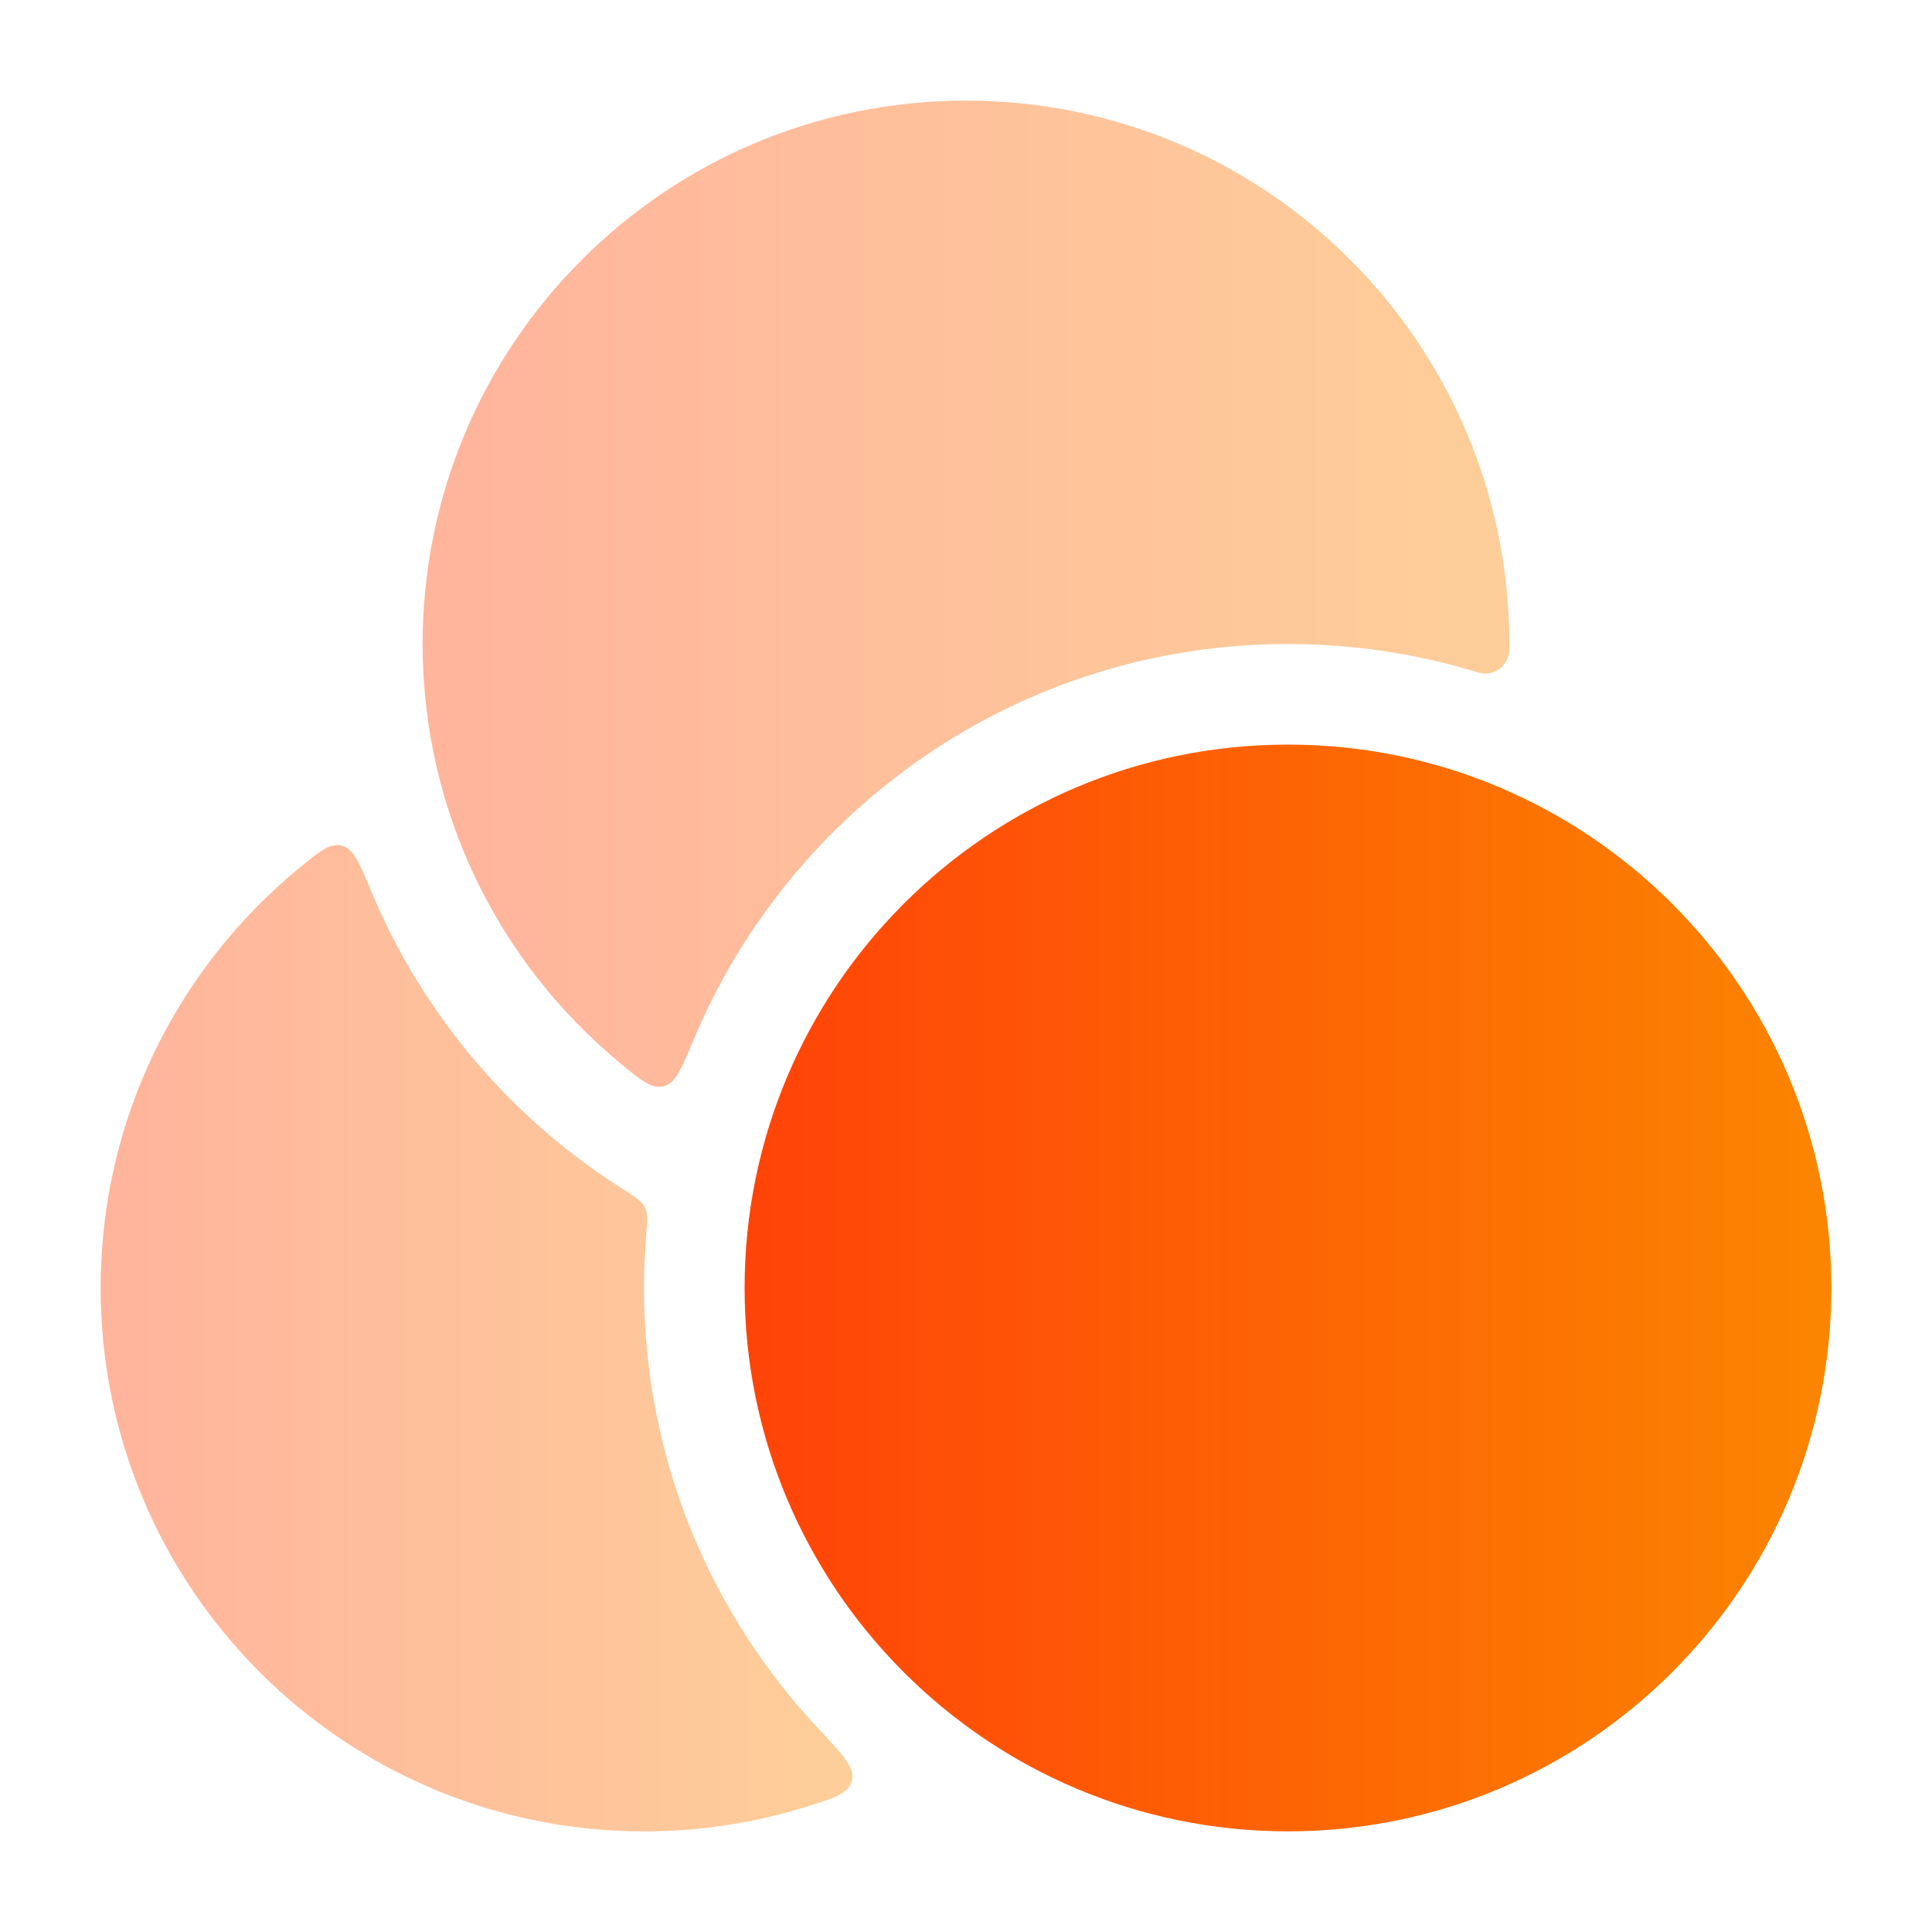 <svg width="50" height="50" viewBox="0 0 50 50" fill="none" xmlns="http://www.w3.org/2000/svg">
<path d="M19.27 33.333C19.27 25.567 25.566 19.27 33.332 19.27C41.099 19.27 47.395 25.567 47.395 33.333C47.395 41.099 41.099 47.395 33.332 47.395C25.566 47.395 19.27 41.099 19.27 33.333Z" fill="url(#paint0_linear_9117_28966)"/>
<path opacity="0.4" d="M10.938 16.667C10.938 8.9 17.233 2.604 25 2.604C32.767 2.604 39.062 8.9 39.062 16.667C39.062 16.8 39.062 16.866 39.051 16.925C38.99 17.24 38.696 17.46 38.377 17.429C38.317 17.423 38.238 17.399 38.079 17.352C36.575 16.906 34.982 16.667 33.333 16.667C26.398 16.667 20.452 20.903 17.942 26.929C17.633 27.669 17.479 28.039 17.174 28.115C16.868 28.19 16.593 27.963 16.045 27.51C12.925 24.93 10.938 21.031 10.938 16.667Z" fill="url(#paint1_linear_9117_28966)"/>
<path opacity="0.4" d="M16.668 33.334C16.668 32.883 16.686 32.437 16.721 31.996C16.752 31.6 16.768 31.402 16.692 31.248C16.615 31.093 16.457 30.991 16.14 30.787L15.97 30.677C13.153 28.857 10.916 26.207 9.61 23.071C9.302 22.331 9.147 21.961 8.842 21.885C8.536 21.81 8.262 22.037 7.713 22.49C4.593 25.07 2.605 28.969 2.605 33.334C2.605 41.1 8.901 47.396 16.668 47.396C18.097 47.396 19.477 47.183 20.776 46.786C21.563 46.546 21.957 46.426 22.047 46.091C22.136 45.755 21.818 45.417 21.183 44.74C18.383 41.758 16.668 37.746 16.668 33.334Z" fill="url(#paint2_linear_9117_28966)"/>
<defs>
<linearGradient id="paint0_linear_9117_28966" x1="19.27" y1="33.333" x2="47.395" y2="33.333" gradientUnits="userSpaceOnUse">
<stop stop-color="#FF4308"/>
<stop offset="1" stop-color="#FB8500"/>
</linearGradient>
<linearGradient id="paint1_linear_9117_28966" x1="10.938" y1="15.367" x2="39.062" y2="15.367" gradientUnits="userSpaceOnUse">
<stop stop-color="#FF4308"/>
<stop offset="1" stop-color="#FB8500"/>
</linearGradient>
<linearGradient id="paint2_linear_9117_28966" x1="2.605" y1="34.634" x2="22.061" y2="34.634" gradientUnits="userSpaceOnUse">
<stop stop-color="#FF4308"/>
<stop offset="1" stop-color="#FB8500"/>
</linearGradient>
</defs>
</svg>
